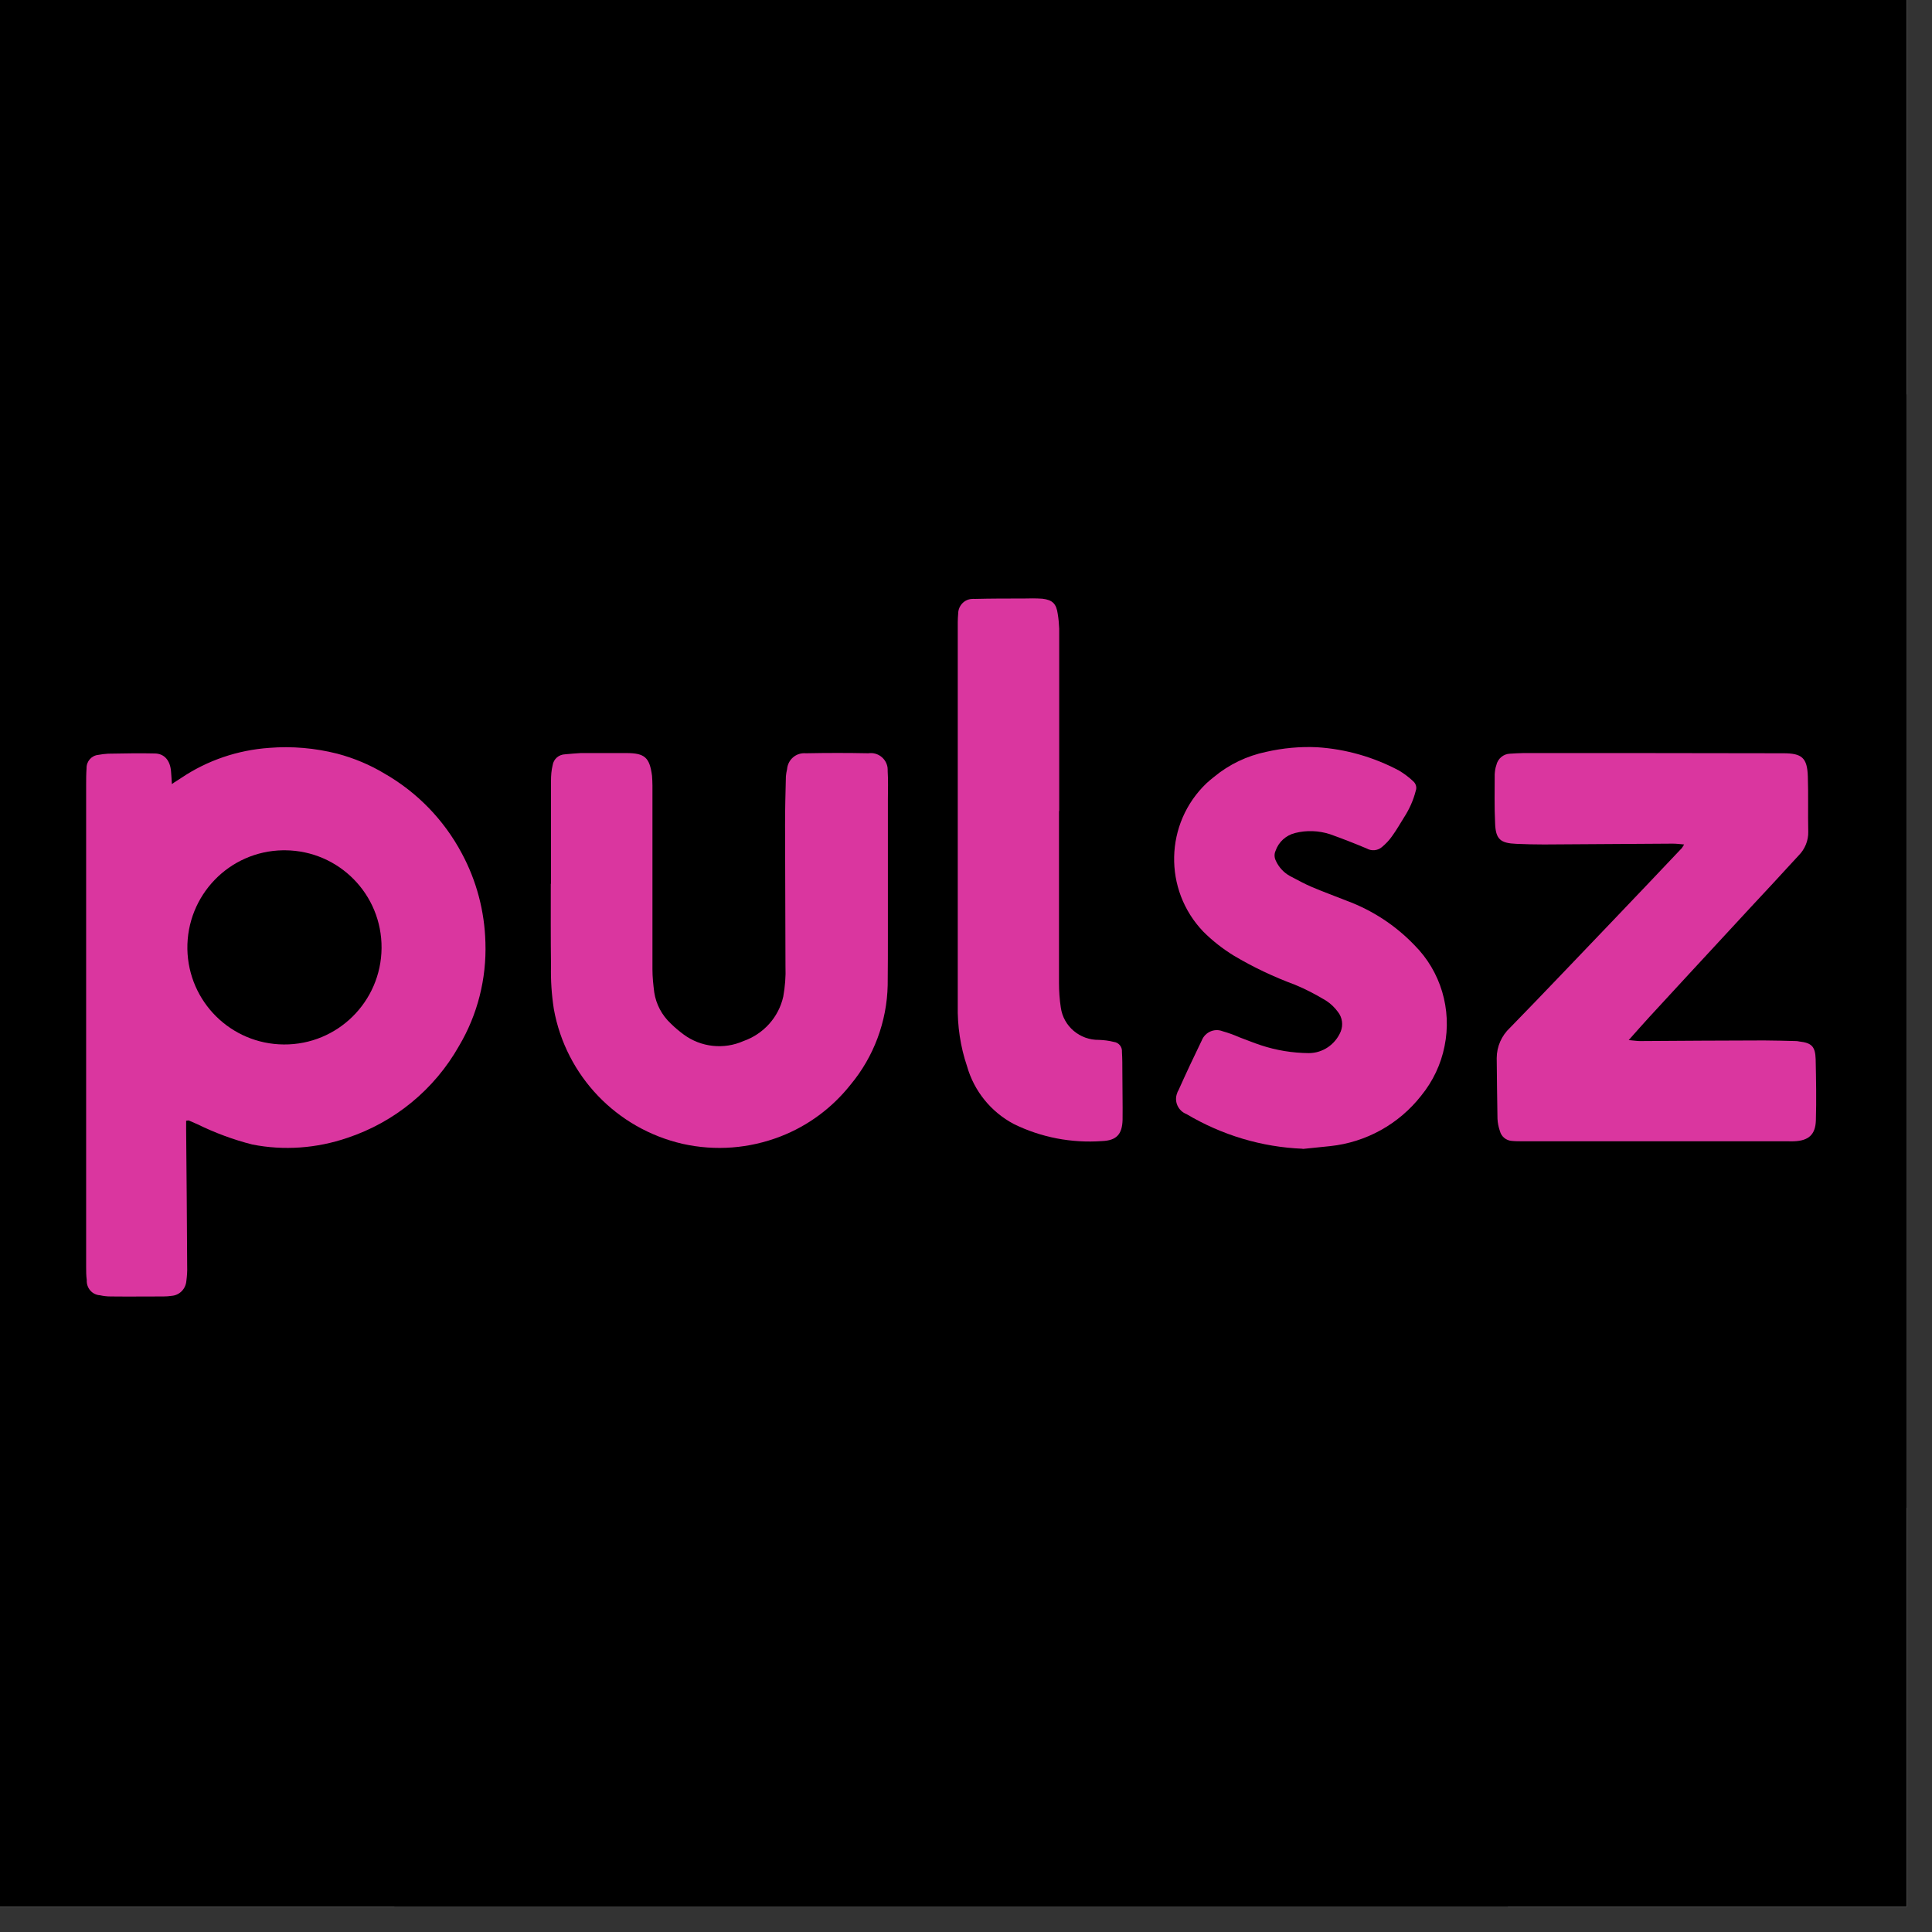 <?xml version="1.0" encoding="utf-8"?>
<svg xmlns="http://www.w3.org/2000/svg" xmlns:xlink="http://www.w3.org/1999/xlink" width="50" zoomAndPan="magnify" viewBox="0 0 37.5 37.5" height="50" preserveAspectRatio="xMidYMid meet" version="1.0">
  <rect x="0" y="0" width="37.5" height="37.5" fill="#333333" stroke="none"/>
  <defs>
    <clipPath id="3bd3c92c3a">
      <path clip-rule="nonzero" d="M 0 0 L 37.008 0 L 37.008 37.008 L 0 37.008 Z M 0 0"/>
    </clipPath>
  </defs>
  <g clip-path="url(#3bd3c92c3a)">
    <path fill="#ffffff" fill-opacity="1" fill-rule="nonzero" d="M 0 0 L 37.008 0 L 37.008 37.008 L 0 37.008 Z M 0 0"/>
    <path fill="#000000" fill-opacity="1" fill-rule="nonzero" d="M 0 0 L 37.008 0 L 37.008 37.008 L 0 37.008 Z M 0 0"/>
    <path fill="#000000" fill-opacity="1" fill-rule="nonzero" d="M 39.926 18.461 C 39.926 19.164 39.891 19.867 39.82 20.566 C 39.754 21.266 39.648 21.961 39.512 22.648 C 39.375 23.34 39.203 24.02 39 24.691 C 38.797 25.363 38.559 26.027 38.293 26.676 C 38.023 27.324 37.723 27.961 37.391 28.578 C 37.059 29.199 36.699 29.801 36.309 30.387 C 35.918 30.969 35.5 31.535 35.055 32.078 C 34.605 32.621 34.137 33.141 33.637 33.637 C 33.141 34.137 32.621 34.605 32.078 35.055 C 31.535 35.5 30.969 35.918 30.387 36.309 C 29.801 36.699 29.199 37.059 28.578 37.391 C 27.961 37.723 27.324 38.023 26.676 38.293 C 26.027 38.559 25.363 38.797 24.691 39 C 24.02 39.203 23.34 39.375 22.648 39.512 C 21.961 39.648 21.266 39.754 20.566 39.82 C 19.867 39.891 19.164 39.926 18.461 39.926 C 17.758 39.926 17.059 39.891 16.359 39.82 C 15.656 39.754 14.965 39.648 14.273 39.512 C 13.586 39.375 12.902 39.203 12.23 39 C 11.559 38.797 10.898 38.559 10.246 38.293 C 9.598 38.023 8.965 37.723 8.344 37.391 C 7.723 37.059 7.121 36.699 6.535 36.309 C 5.953 35.918 5.387 35.5 4.844 35.055 C 4.301 34.605 3.781 34.137 3.285 33.637 C 2.789 33.141 2.316 32.621 1.871 32.078 C 1.422 31.535 1.004 30.969 0.613 30.387 C 0.223 29.801 -0.137 29.199 -0.469 28.578 C -0.801 27.961 -1.098 27.324 -1.367 26.676 C -1.637 26.027 -1.875 25.363 -2.078 24.691 C -2.281 24.02 -2.453 23.34 -2.59 22.648 C -2.727 21.961 -2.828 21.266 -2.898 20.566 C -2.969 19.867 -3.004 19.164 -3.004 18.461 C -3.004 17.758 -2.969 17.059 -2.898 16.359 C -2.828 15.656 -2.727 14.965 -2.59 14.273 C -2.453 13.586 -2.281 12.902 -2.078 12.23 C -1.875 11.559 -1.637 10.898 -1.367 10.246 C -1.098 9.598 -0.801 8.965 -0.469 8.344 C -0.137 7.723 0.223 7.121 0.613 6.535 C 1.004 5.953 1.422 5.387 1.871 4.844 C 2.316 4.301 2.789 3.781 3.285 3.285 C 3.781 2.789 4.301 2.316 4.844 1.871 C 5.387 1.422 5.953 1.004 6.535 0.613 C 7.121 0.223 7.723 -0.137 8.344 -0.469 C 8.965 -0.801 9.598 -1.098 10.246 -1.367 C 10.898 -1.637 11.559 -1.875 12.23 -2.078 C 12.902 -2.281 13.586 -2.453 14.273 -2.59 C 14.965 -2.727 15.656 -2.828 16.359 -2.898 C 17.059 -2.969 17.758 -3.004 18.461 -3.004 C 19.164 -3.004 19.867 -2.969 20.566 -2.898 C 21.266 -2.828 21.961 -2.727 22.648 -2.59 C 23.34 -2.453 24.02 -2.281 24.691 -2.078 C 25.363 -1.875 26.027 -1.637 26.676 -1.367 C 27.324 -1.098 27.961 -0.801 28.578 -0.469 C 29.199 -0.137 29.801 0.223 30.387 0.613 C 30.969 1.004 31.535 1.422 32.078 1.871 C 32.621 2.316 33.141 2.789 33.637 3.285 C 34.137 3.781 34.605 4.301 35.055 4.844 C 35.5 5.387 35.918 5.953 36.309 6.535 C 36.699 7.121 37.059 7.723 37.391 8.344 C 37.723 8.965 38.023 9.598 38.293 10.246 C 38.559 10.898 38.797 11.559 39 12.23 C 39.203 12.902 39.375 13.586 39.512 14.273 C 39.648 14.965 39.754 15.656 39.82 16.359 C 39.891 17.059 39.926 17.758 39.926 18.461 Z M 39.926 18.461"/>
  </g>
  <path fill="#da369f" fill-opacity="1" fill-rule="nonzero" d="M 3.613 21.754 L 3.613 21.926 C 3.621 22.812 3.629 23.695 3.633 24.578 C 3.637 24.676 3.629 24.773 3.617 24.867 C 3.602 25.02 3.484 25.141 3.332 25.152 C 3.281 25.16 3.227 25.164 3.172 25.164 C 2.832 25.164 2.488 25.168 2.145 25.164 C 2.078 25.164 2.008 25.156 1.941 25.141 C 1.789 25.133 1.676 25 1.684 24.848 C 1.684 24.848 1.684 24.844 1.684 24.844 C 1.672 24.758 1.672 24.672 1.672 24.586 L 1.672 15.246 C 1.672 15.133 1.672 15.023 1.68 14.914 C 1.676 14.777 1.777 14.664 1.91 14.652 C 1.969 14.641 2.031 14.633 2.098 14.629 C 2.398 14.625 2.703 14.617 3.008 14.625 C 3.195 14.629 3.305 14.766 3.32 14.977 C 3.328 15.047 3.328 15.117 3.336 15.219 C 3.406 15.168 3.465 15.137 3.52 15.098 C 4.027 14.758 4.613 14.559 5.227 14.516 C 5.668 14.48 6.117 14.52 6.547 14.629 C 6.871 14.715 7.18 14.844 7.465 15.016 C 8.098 15.379 8.617 15.914 8.961 16.559 C 9.25 17.094 9.406 17.688 9.422 18.293 C 9.445 18.996 9.27 19.695 8.91 20.301 C 8.434 21.145 7.66 21.781 6.742 22.086 C 6.148 22.289 5.512 22.336 4.898 22.215 C 4.527 22.121 4.172 21.988 3.828 21.82 C 3.777 21.797 3.723 21.773 3.668 21.75 C 3.656 21.746 3.641 21.75 3.613 21.754 M 5.508 20.273 C 6.551 20.281 7.398 19.441 7.406 18.402 C 7.414 17.359 6.578 16.512 5.535 16.504 C 5.52 16.504 5.504 16.504 5.492 16.504 C 4.449 16.52 3.621 17.379 3.637 18.422 C 3.656 19.445 4.484 20.266 5.508 20.273"/>
  <path fill="#da369f" fill-opacity="1" fill-rule="nonzero" d="M 31.613 20.188 C 31.707 20.195 31.77 20.207 31.832 20.207 C 32.637 20.203 33.438 20.195 34.242 20.195 C 34.449 20.195 34.656 20.203 34.863 20.207 C 34.883 20.207 34.902 20.211 34.922 20.215 C 35.164 20.242 35.234 20.312 35.242 20.559 C 35.25 20.953 35.258 21.348 35.246 21.746 C 35.238 22.023 35.105 22.141 34.824 22.152 C 34.785 22.156 34.746 22.152 34.711 22.152 L 29.562 22.152 C 29.488 22.152 29.414 22.152 29.344 22.145 C 29.234 22.137 29.141 22.062 29.113 21.953 C 29.086 21.875 29.07 21.797 29.066 21.715 C 29.059 21.324 29.055 20.93 29.051 20.539 C 29.051 20.316 29.145 20.102 29.309 19.949 C 29.984 19.258 30.648 18.555 31.316 17.859 C 31.762 17.395 32.203 16.926 32.645 16.461 C 32.66 16.438 32.676 16.414 32.688 16.391 C 32.602 16.383 32.535 16.375 32.465 16.375 C 31.633 16.379 30.801 16.387 29.969 16.391 C 29.793 16.391 29.613 16.387 29.434 16.379 C 29.121 16.367 29.031 16.289 29.02 15.98 C 29.004 15.664 29.012 15.344 29.012 15.027 C 29.016 14.969 29.023 14.91 29.043 14.855 C 29.07 14.727 29.18 14.633 29.309 14.629 C 29.398 14.625 29.484 14.617 29.57 14.617 C 31.254 14.617 32.938 14.617 34.617 14.621 C 34.977 14.621 35.078 14.711 35.09 15.07 C 35.102 15.43 35.09 15.785 35.098 16.145 C 35.102 16.312 35.035 16.48 34.914 16.602 C 34.746 16.781 34.582 16.965 34.414 17.145 C 34.129 17.449 33.848 17.754 33.566 18.059 C 33.047 18.617 32.531 19.18 32.012 19.742 C 31.887 19.879 31.762 20.02 31.613 20.188"/>
  <path fill="#da369f" fill-opacity="1" fill-rule="nonzero" d="M 10.695 17.152 L 10.695 15.152 C 10.695 15.051 10.703 14.949 10.727 14.852 C 10.746 14.73 10.848 14.645 10.969 14.641 C 11.07 14.633 11.172 14.621 11.273 14.617 C 11.566 14.617 11.863 14.617 12.156 14.617 C 12.516 14.617 12.609 14.703 12.656 15.059 C 12.66 15.121 12.664 15.184 12.664 15.246 C 12.664 16.438 12.664 17.625 12.664 18.816 C 12.664 18.965 12.68 19.113 12.699 19.262 C 12.734 19.492 12.848 19.707 13.02 19.867 C 13.098 19.945 13.184 20.016 13.273 20.082 C 13.609 20.328 14.051 20.375 14.43 20.207 C 14.82 20.07 15.113 19.746 15.203 19.344 C 15.238 19.148 15.254 18.953 15.246 18.754 C 15.246 17.84 15.238 16.93 15.238 16.012 C 15.238 15.699 15.246 15.387 15.254 15.07 C 15.258 15.023 15.266 14.977 15.277 14.93 C 15.293 14.742 15.453 14.605 15.641 14.621 C 15.645 14.621 15.648 14.621 15.652 14.621 C 16.055 14.613 16.457 14.613 16.855 14.621 C 17.035 14.594 17.199 14.719 17.227 14.895 C 17.23 14.922 17.23 14.949 17.23 14.973 C 17.242 15.152 17.234 15.332 17.234 15.508 L 17.234 18.094 C 17.234 18.438 17.234 18.777 17.23 19.121 C 17.215 19.828 16.961 20.512 16.508 21.055 C 16.152 21.504 15.684 21.852 15.148 22.059 C 14.543 22.293 13.887 22.344 13.254 22.203 C 11.969 21.91 10.984 20.883 10.75 19.586 C 10.707 19.309 10.688 19.027 10.695 18.75 C 10.688 18.219 10.691 17.684 10.691 17.152 Z M 10.695 17.152"/>
  <path fill="#da369f" fill-opacity="1" fill-rule="nonzero" d="M 25.285 22.297 C 24.488 22.266 23.715 22.031 23.031 21.625 C 22.867 21.562 22.785 21.379 22.848 21.219 C 22.852 21.199 22.863 21.18 22.875 21.16 C 23.02 20.836 23.172 20.512 23.328 20.191 C 23.391 20.035 23.57 19.953 23.73 20.016 C 23.84 20.047 23.949 20.086 24.055 20.133 C 24.195 20.184 24.332 20.242 24.477 20.289 C 24.773 20.387 25.086 20.438 25.402 20.441 C 25.676 20.441 25.918 20.273 26.023 20.023 C 26.074 19.895 26.055 19.75 25.969 19.641 C 25.906 19.555 25.828 19.48 25.738 19.422 C 25.543 19.305 25.344 19.199 25.133 19.113 C 24.723 18.961 24.324 18.773 23.945 18.547 C 23.73 18.414 23.535 18.262 23.355 18.082 C 22.578 17.27 22.605 15.98 23.418 15.203 C 23.465 15.16 23.516 15.117 23.566 15.078 C 23.859 14.836 24.203 14.672 24.574 14.594 C 24.898 14.52 25.234 14.488 25.566 14.504 C 26.121 14.539 26.664 14.695 27.156 14.957 C 27.254 15.016 27.348 15.086 27.43 15.164 C 27.484 15.211 27.504 15.285 27.48 15.348 C 27.434 15.531 27.355 15.707 27.254 15.863 C 27.176 15.988 27.105 16.113 27.02 16.23 C 26.965 16.309 26.898 16.379 26.824 16.441 C 26.742 16.512 26.621 16.523 26.527 16.469 C 26.293 16.371 26.055 16.277 25.812 16.191 C 25.594 16.121 25.359 16.113 25.141 16.168 C 24.961 16.211 24.816 16.344 24.758 16.516 C 24.73 16.578 24.734 16.648 24.766 16.711 C 24.824 16.836 24.918 16.938 25.039 17.004 C 25.18 17.078 25.32 17.156 25.469 17.219 C 25.688 17.312 25.918 17.395 26.141 17.484 C 26.637 17.668 27.086 17.961 27.453 18.344 C 27.965 18.855 28.184 19.594 28.039 20.305 C 27.969 20.66 27.812 20.988 27.586 21.266 C 27.152 21.82 26.516 22.172 25.82 22.246 C 25.641 22.266 25.465 22.281 25.285 22.301"/>
  <path fill="#da369f" fill-opacity="1" fill-rule="nonzero" d="M 20.555 15.742 L 20.555 19.078 C 20.555 19.238 20.566 19.398 20.59 19.555 C 20.641 19.922 20.961 20.191 21.332 20.184 C 21.43 20.188 21.523 20.199 21.617 20.223 C 21.715 20.234 21.785 20.32 21.777 20.418 C 21.785 20.551 21.785 20.68 21.785 20.809 C 21.785 21.117 21.793 21.43 21.789 21.738 C 21.781 22.016 21.672 22.137 21.391 22.148 C 20.801 22.191 20.207 22.078 19.676 21.816 C 19.234 21.582 18.906 21.176 18.77 20.695 C 18.641 20.316 18.582 19.914 18.59 19.512 C 18.59 17.309 18.59 15.105 18.59 12.898 L 18.59 12.074 C 18.59 12.02 18.594 11.965 18.598 11.914 C 18.598 11.754 18.723 11.625 18.879 11.625 C 18.891 11.621 18.902 11.625 18.914 11.625 C 19.234 11.617 19.555 11.617 19.871 11.617 C 19.992 11.613 20.113 11.613 20.234 11.621 C 20.43 11.645 20.504 11.719 20.531 11.918 C 20.547 12.012 20.555 12.109 20.559 12.203 C 20.559 13.383 20.559 14.562 20.559 15.742"/>
</svg>